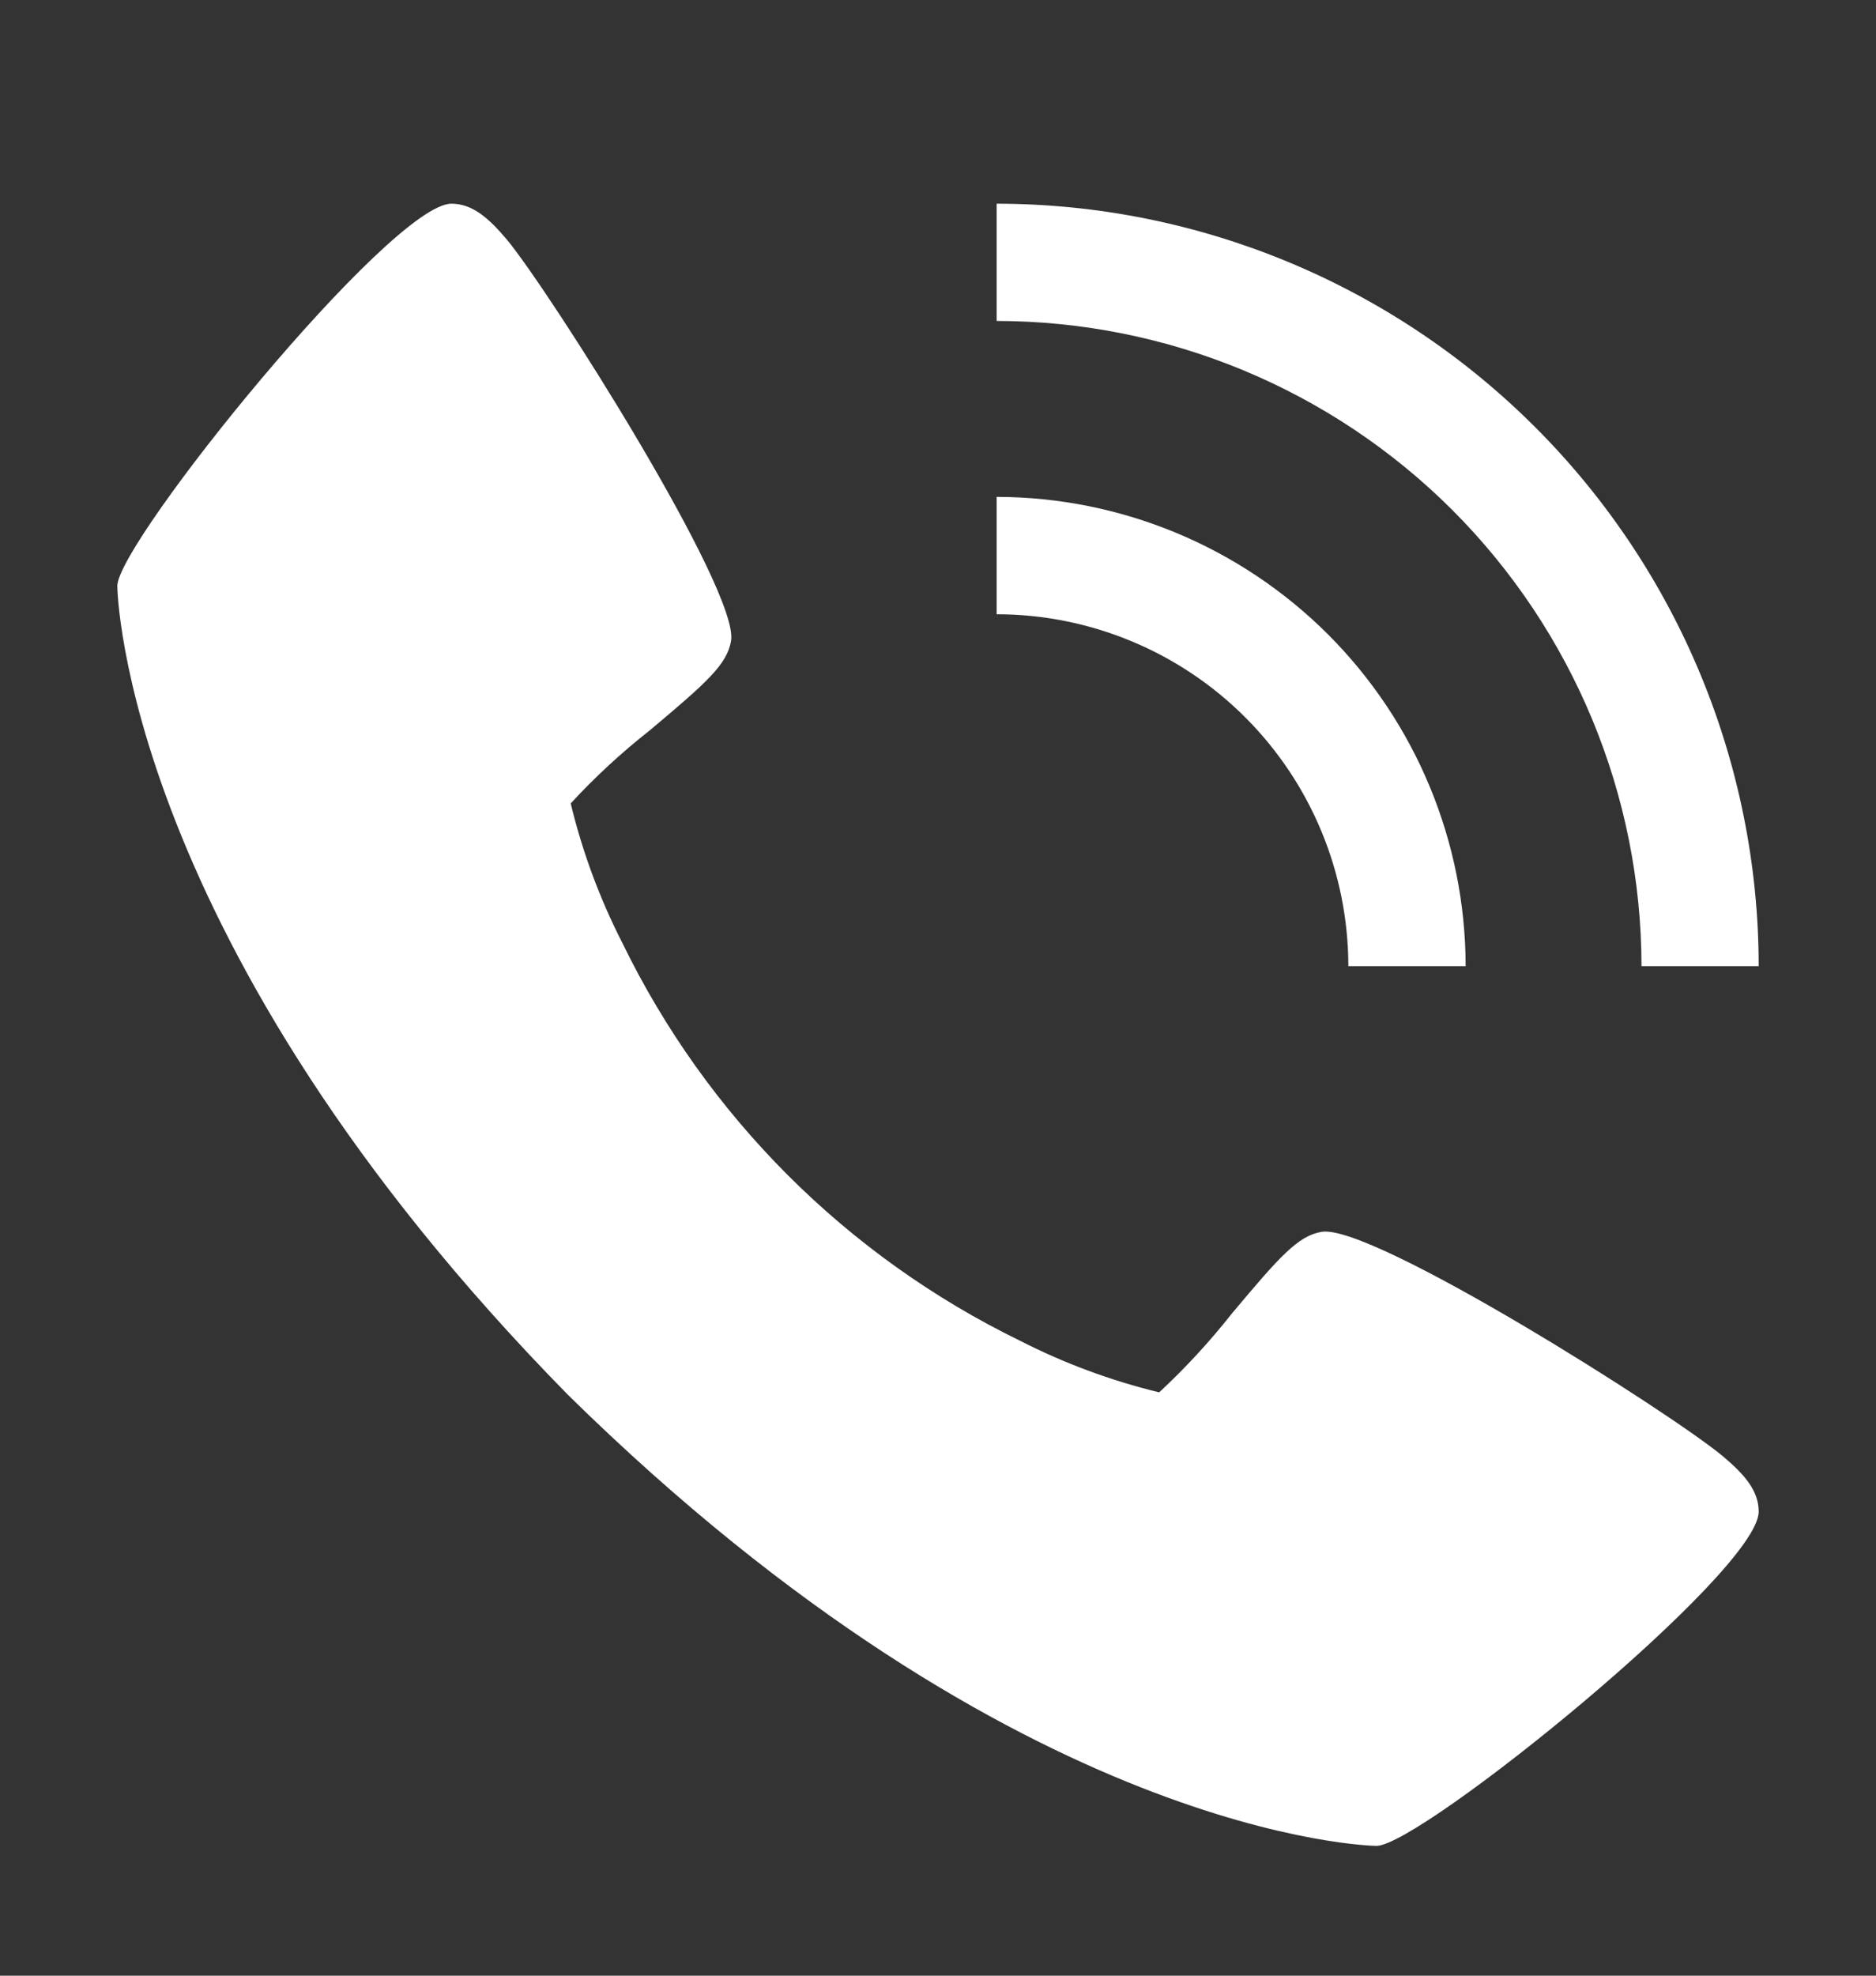 <svg width="19" height="20" viewBox="0 0 19 20" fill="none" xmlns="http://www.w3.org/2000/svg">
<rect x="0" y="0" width="19" height="20" fill="#333333" stroke="none"/>
<path d="M17.452 14.744C16.933 14.309 13.89 12.382 13.384 12.47C13.146 12.512 12.964 12.715 12.478 13.295C12.253 13.58 12.006 13.848 11.74 14.095C11.251 13.976 10.778 13.801 10.33 13.572C8.575 12.717 7.156 11.299 6.302 9.543C6.073 9.095 5.898 8.622 5.78 8.133C6.026 7.866 6.294 7.619 6.579 7.395C7.159 6.908 7.362 6.728 7.404 6.489C7.493 5.982 5.563 2.94 5.13 2.421C4.948 2.206 4.783 2.062 4.572 2.062C3.959 2.062 1.188 5.489 1.188 5.933C1.188 5.969 1.247 9.537 5.753 14.121C10.337 18.627 13.905 18.686 13.941 18.686C14.385 18.686 17.812 15.915 17.812 15.302C17.812 15.091 17.668 14.926 17.452 14.744Z" fill="white"/>
<path d="M13.656 9.78H14.844C14.842 8.521 14.341 7.314 13.451 6.423C12.56 5.533 11.353 5.032 10.094 5.03V6.218C11.038 6.219 11.944 6.594 12.612 7.262C13.28 7.93 13.655 8.836 13.656 9.78Z" fill="white"/>
<path d="M16.625 9.78H17.812C17.81 7.734 16.996 5.772 15.549 4.325C14.102 2.878 12.14 2.064 10.094 2.062V3.249C11.825 3.251 13.485 3.94 14.71 5.164C15.934 6.389 16.623 8.049 16.625 9.78Z" fill="white"/>
</svg>
